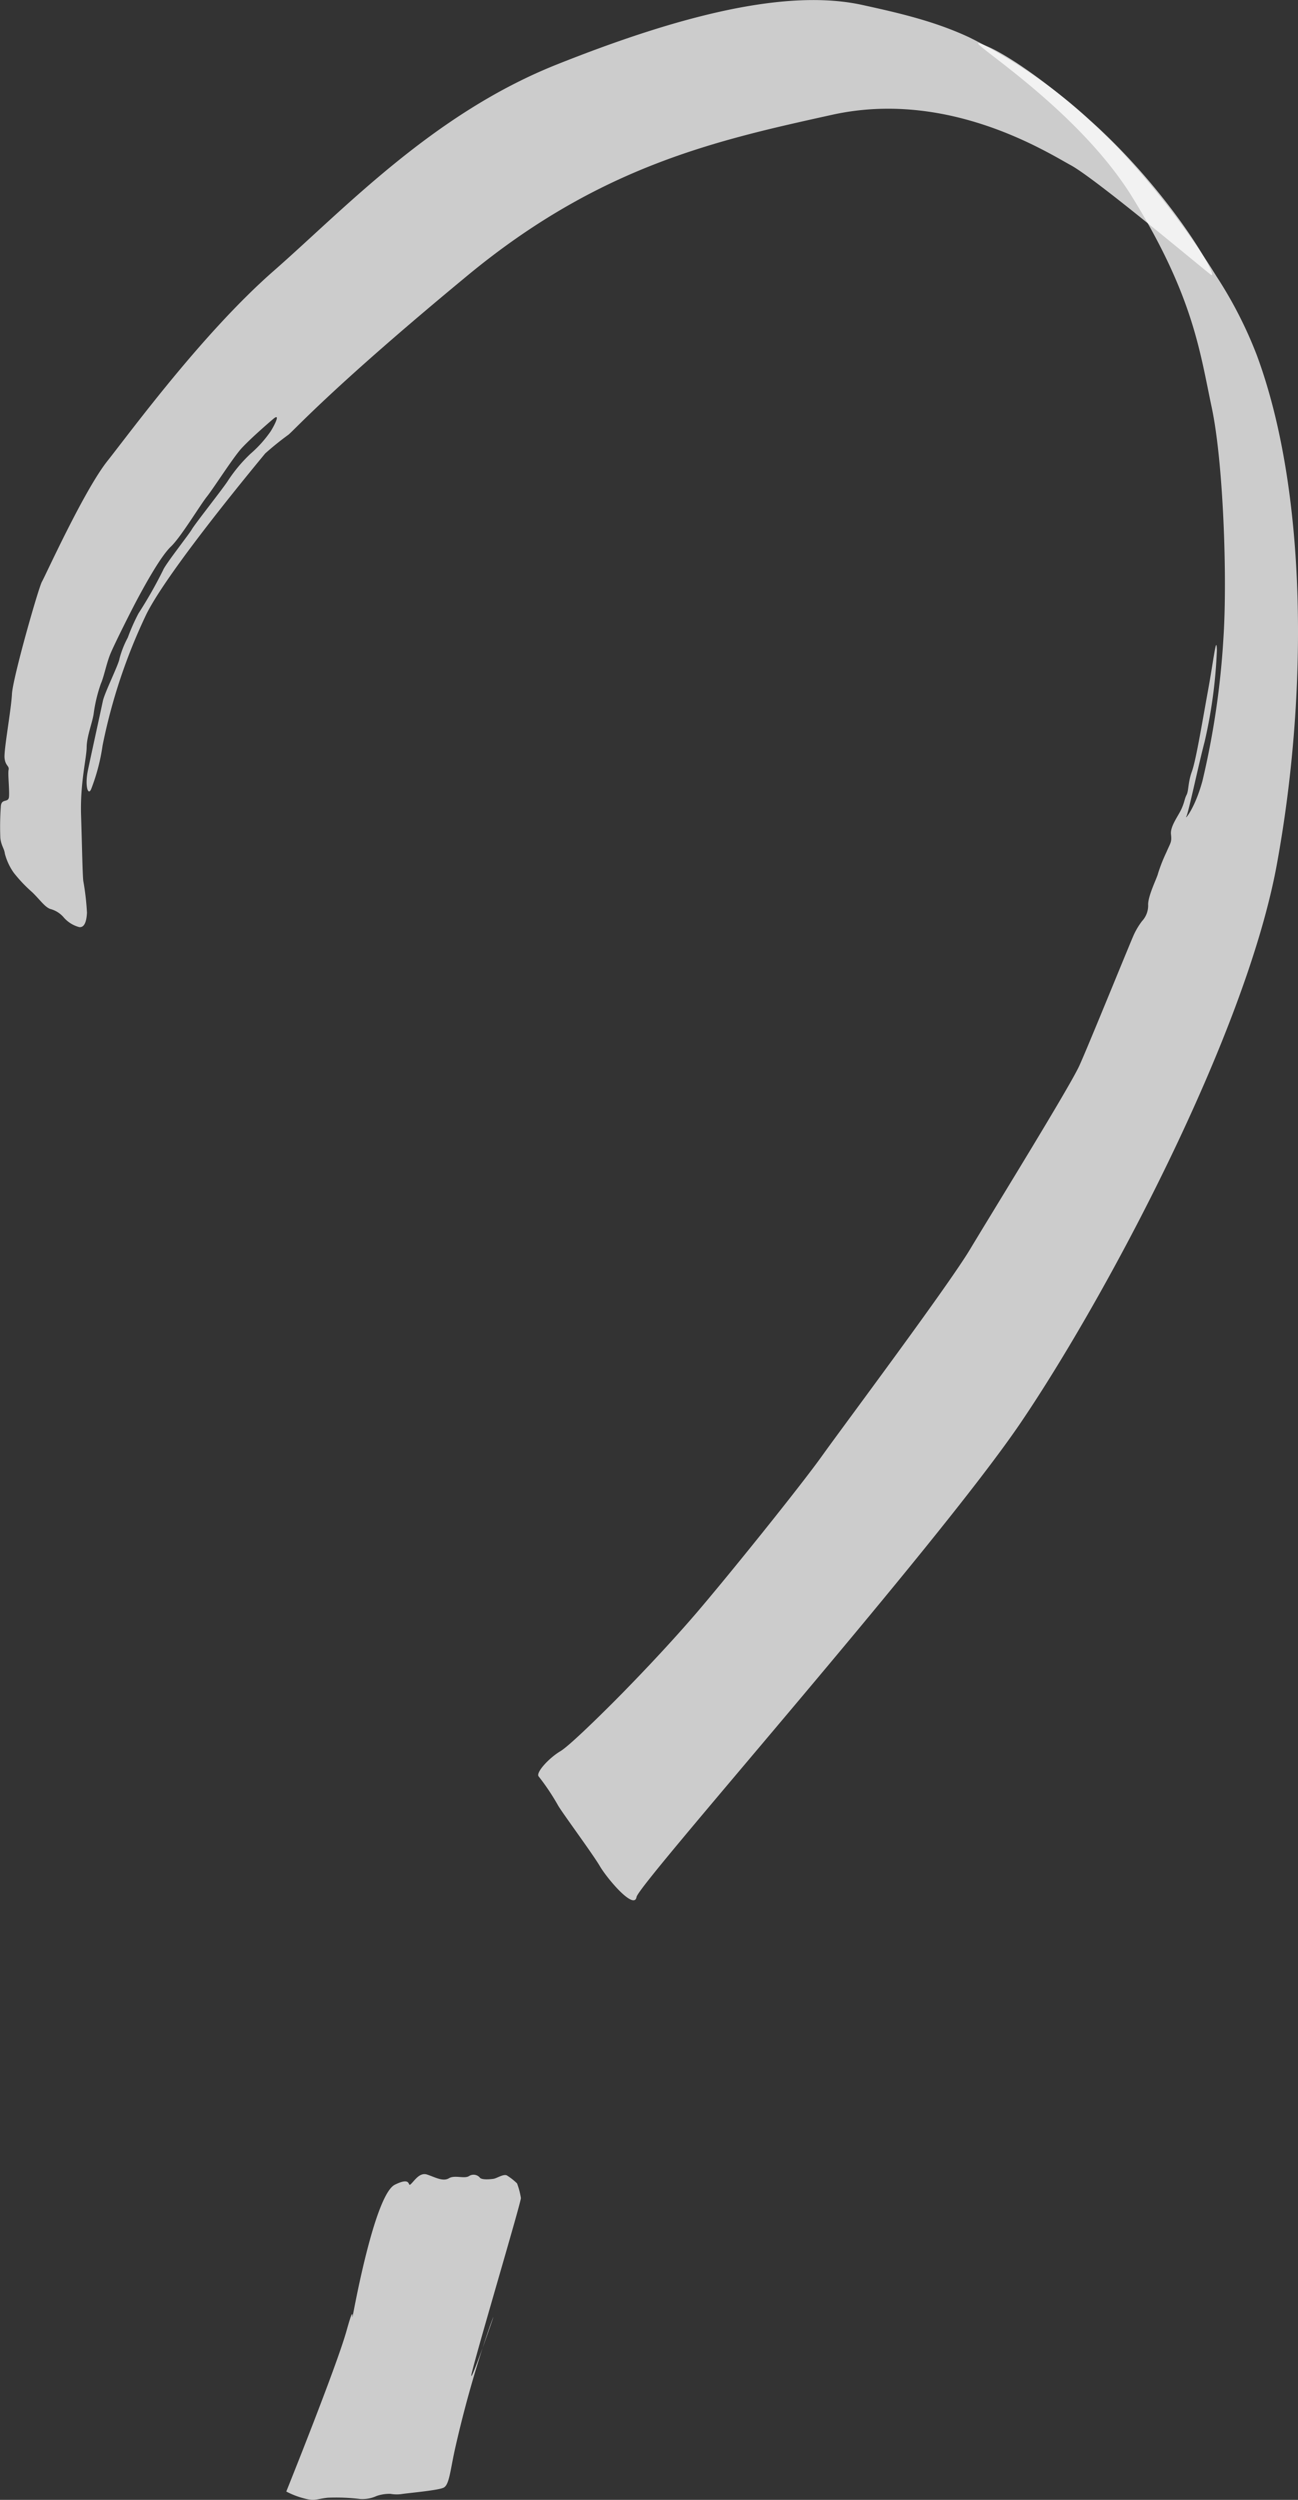 <svg xmlns="http://www.w3.org/2000/svg" width="225.839" height="434.672" viewBox="0 0 225.839 434.672">
  <rect x="0" y="0" width="225.839" height="434.672" fill="#333333" stroke="none"/>
  <g id="Group_1976" data-name="Group 1976" transform="translate(0)">
    <path id="Path_90393" data-name="Path 90393" d="M-1335.138-1050.367s8.754-21.745,10.5-28.01.478.457,1.32-3.87,4.006-19.956,7.074-21.472,2.119.516,2.781-.105,1.527-2.077,2.821-1.658,2.75,1.282,3.789.652,2.719.152,3.533-.4a1.435,1.435,0,0,1,1.894.326c.388.366,1.743.255,2.343.164s1.711-.878,2.324-.592a10.625,10.625,0,0,1,1.77,1.387,12.791,12.791,0,0,1,.673,2.545c.019.754-7.174,24.932-8.468,30.094s5.723-15.082,3.052-7.771a200.255,200.255,0,0,0-6.094,21.5c-.807,3.716-.969,6.058-1.937,6.537s-6.009.916-7.21,1.1a6.222,6.222,0,0,1-2.037-.023,6.952,6.952,0,0,0-2.4.366,5.963,5.963,0,0,1-2.854.531,34.33,34.33,0,0,0-5.662-.226c-1.955.2-2.17.661-4.144.112A13.961,13.961,0,0,1-1335.138-1050.367Z" transform="translate(1384.949 1483.588)" fill="#fff" opacity="0.75"/>
    <path id="Path_90394" data-name="Path 90394" d="M-1294.277-1034.26c-1.251,1.317-9.63,9.77-11.6,10.935s-4.363,3.753-3.761,4.4a39.9,39.9,0,0,1,3.28,4.883c.5,1.009,6.028,8.447,7.346,10.689s5.994,7.729,6.391,5.369,52.125-60.742,66.911-82.568,39.008-67.2,44.47-96.843,5.354-64.95-3.48-88.722a72.931,72.931,0,0,0-7-13.662,142.619,142.619,0,0,0-17.044-22.258c-9.158-9.411-18.579-15.845-22.618-17.63-8.38-3.711,14.361,8.864,25.011,26.112s11.771,26.942,13.816,36.529,2.726,29.63,2.055,40a144.328,144.328,0,0,1-3.661,24.985c-1.311,4.829-3.176,6.917-2.793,6.172s2.039-8.657,3.174-13a85.086,85.086,0,0,0,2.134-15.919c-.088-2.8-.533,1.465-1.534,6.96s-2.1,12.172-2.81,14.128-.547,3.339-.93,4.084-.33,1.206-.889,2.441-1.986,3.036-1.825,4.422-.074,1.413-.809,3.135a27.953,27.953,0,0,0-1.446,3.677c-.152.718-1.679,3.7-1.722,5.347a3.957,3.957,0,0,1-1.063,2.929,12.621,12.621,0,0,0-1.375,2.265c-.383.745-7.843,19.152-9.522,22.856s-15.077,25.368-19,31.906-21.954,30.61-25.781,35.965-16.3,20.835-21.868,27.326S-1294.277-1034.26-1294.277-1034.26Z" transform="translate(1403.374 1327.826)" fill="#fff" opacity="0.75"/>
    <path id="Path_90395" data-name="Path 90395" d="M-1153.409-1276.965c-3.1-2.455-20.054-16.668-24.3-18.983s-21.412-13.2-41.484-8.77-40.376,8.882-63.438,27.925-29.9,26.618-31.181,27.7a51.065,51.065,0,0,0-4.065,3.278c-.612.771-16.642,19.935-20.636,27.884a97.074,97.074,0,0,0-7.646,22.874,34.325,34.325,0,0,1-1.943,7.477c-.533,1.465-1.206-.33-.6-3.207s2.288-10.557,2.59-11.994,2.769-6.4,2.891-7.353a16.6,16.6,0,0,1,1.446-3.675,34.923,34.923,0,0,1,1.855-4.193,76.859,76.859,0,0,0,4.277-7.512c.355-.978,4.437-6.128,5.024-7.132s5.486-7.184,6.275-8.445a26.038,26.038,0,0,1,3.9-4.661,20.726,20.726,0,0,0,3.526-3.917c.788-1.261,1.73-3.242.452-2.158s-4.041,3.509-5.495,5.081-4.819,6.874-6.046,8.42-4.558,7.077-6.247,8.675-4.2,6.1-5.556,8.6-4.2,8.205-4.933,9.927-1.163,4.109-1.722,5.345a26.147,26.147,0,0,0-1.258,5.293c-.276,1.67-1.192,3.88-1.208,5.754s-1.151,6.214-.973,11.808.252,10.264.385,11.418a44.461,44.461,0,0,1,.642,5.54c-.071,1.413-.4,2.619-1.349,2.5a5.406,5.406,0,0,1-2.779-1.784,4.667,4.667,0,0,0-2.265-1.375c-.977-.355-1.829-1.66-3.142-2.912a25.511,25.511,0,0,1-3.2-3.373,10.3,10.3,0,0,1-1.554-3.33c-.107-.923-.623-1.33-.782-2.715a47.992,47.992,0,0,1,.078-5.39c.045-1.642,1.332-.621,1.429-1.8s-.224-3.949-.073-4.669-.542-.64-.7-2.025,1.141-8.321,1.284-11.144,4.639-18.55,5.222-19.552,7.294-15.815,11.376-20.965,16.606-22.271,28.926-33.055,27.72-27.3,49.186-35.865,40.1-13.295,53.305-10.378c5.833,1.289,12.382,2.729,18.574,5.638a90.9,90.9,0,0,1,20.931,14.354C-1160.034-1290.986-1151.347-1275.335-1153.409-1276.965Z" transform="translate(1364.009 1324.671)" fill="#fff" opacity="0.75"/>
  </g>
</svg>
